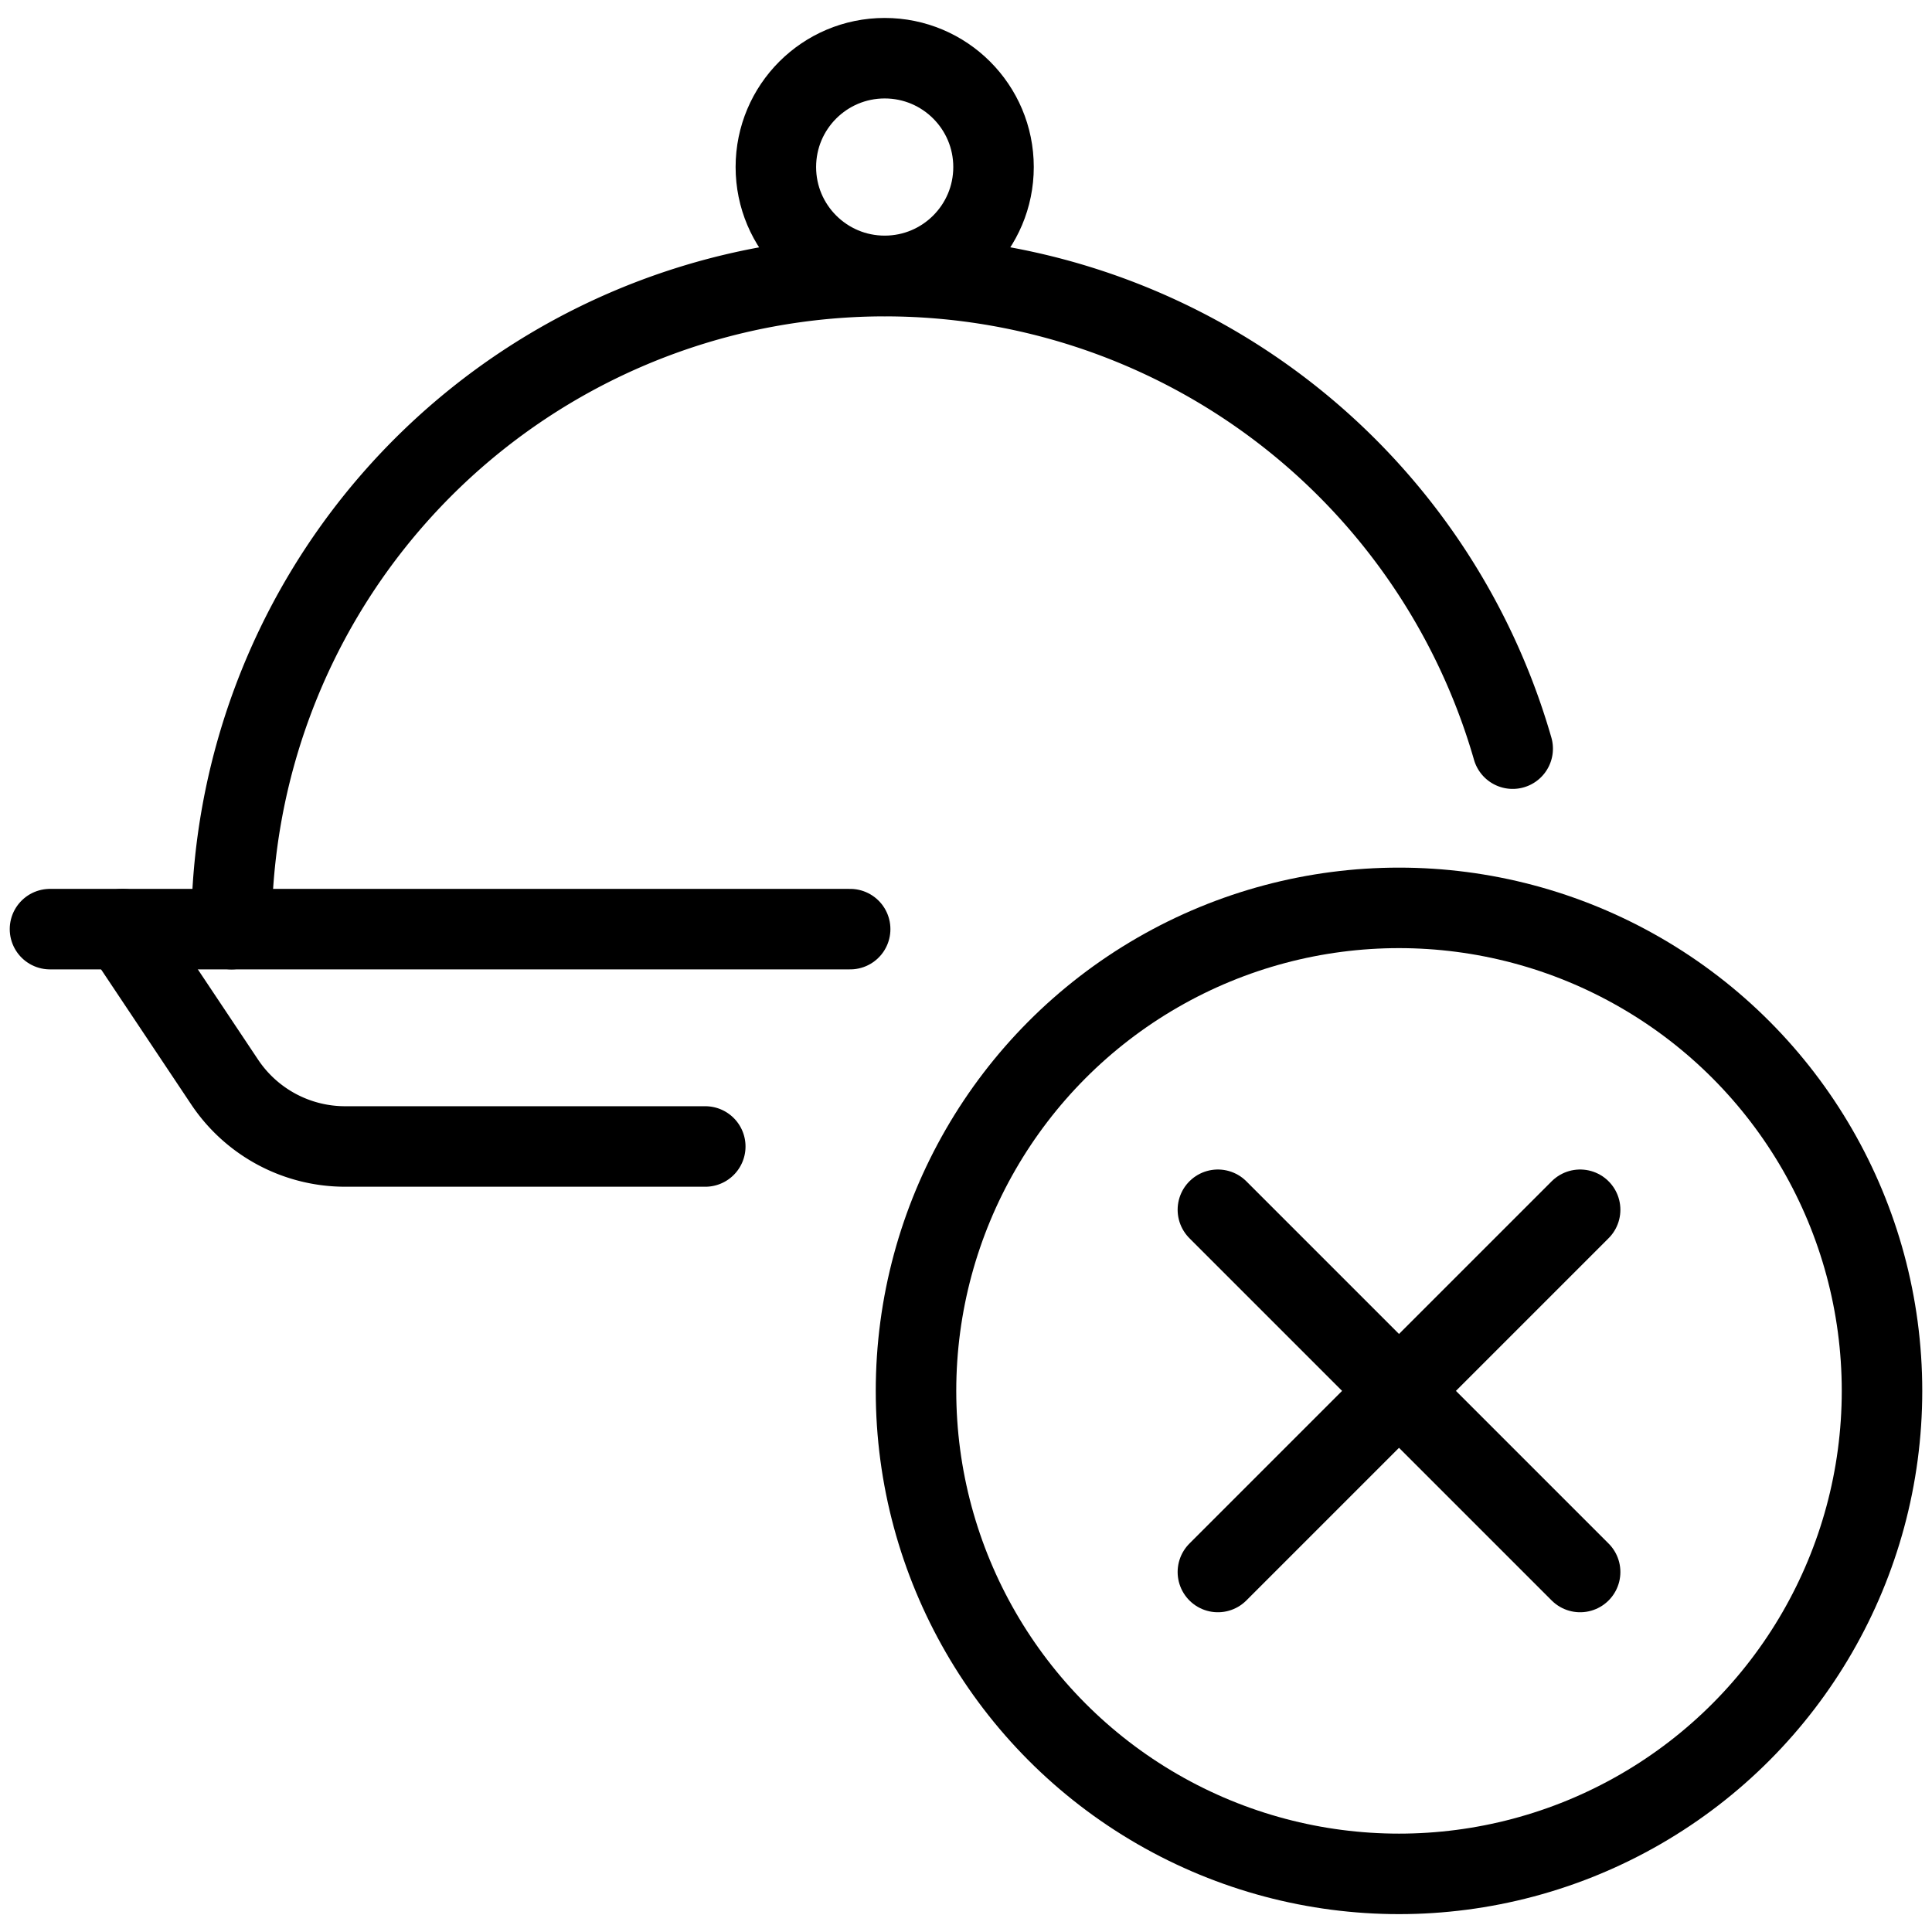 <svg xmlns="http://www.w3.org/2000/svg" viewBox="0 0 24 24"><g transform="matrix(1,0,0,1,0,0)"><defs><style>.a{fill:none;stroke:#000000;stroke-linecap:round;stroke-linejoin:round;}</style></defs><circle class="a" cx="17.379" cy="17.278" r="6"></circle><line class="a" x1="19.629" y1="15.028" x2="15.129" y2="19.528"></line><line class="a" x1="15.129" y1="15.028" x2="19.629" y2="19.528"></line><path class="a" d="M1.523,11.542l1.268,1.9a1.8,1.8,0,0,0,1.5.8h4.47"></path><line class="a" x1="0.621" y1="11.542" x2="10.561" y2="11.542"></line><circle class="a" cx="10.99" cy="2.075" r="1.352"></circle><path class="a" d="M2.876,11.542A8.116,8.116,0,0,1,18.791,9.3"></path></g></svg>